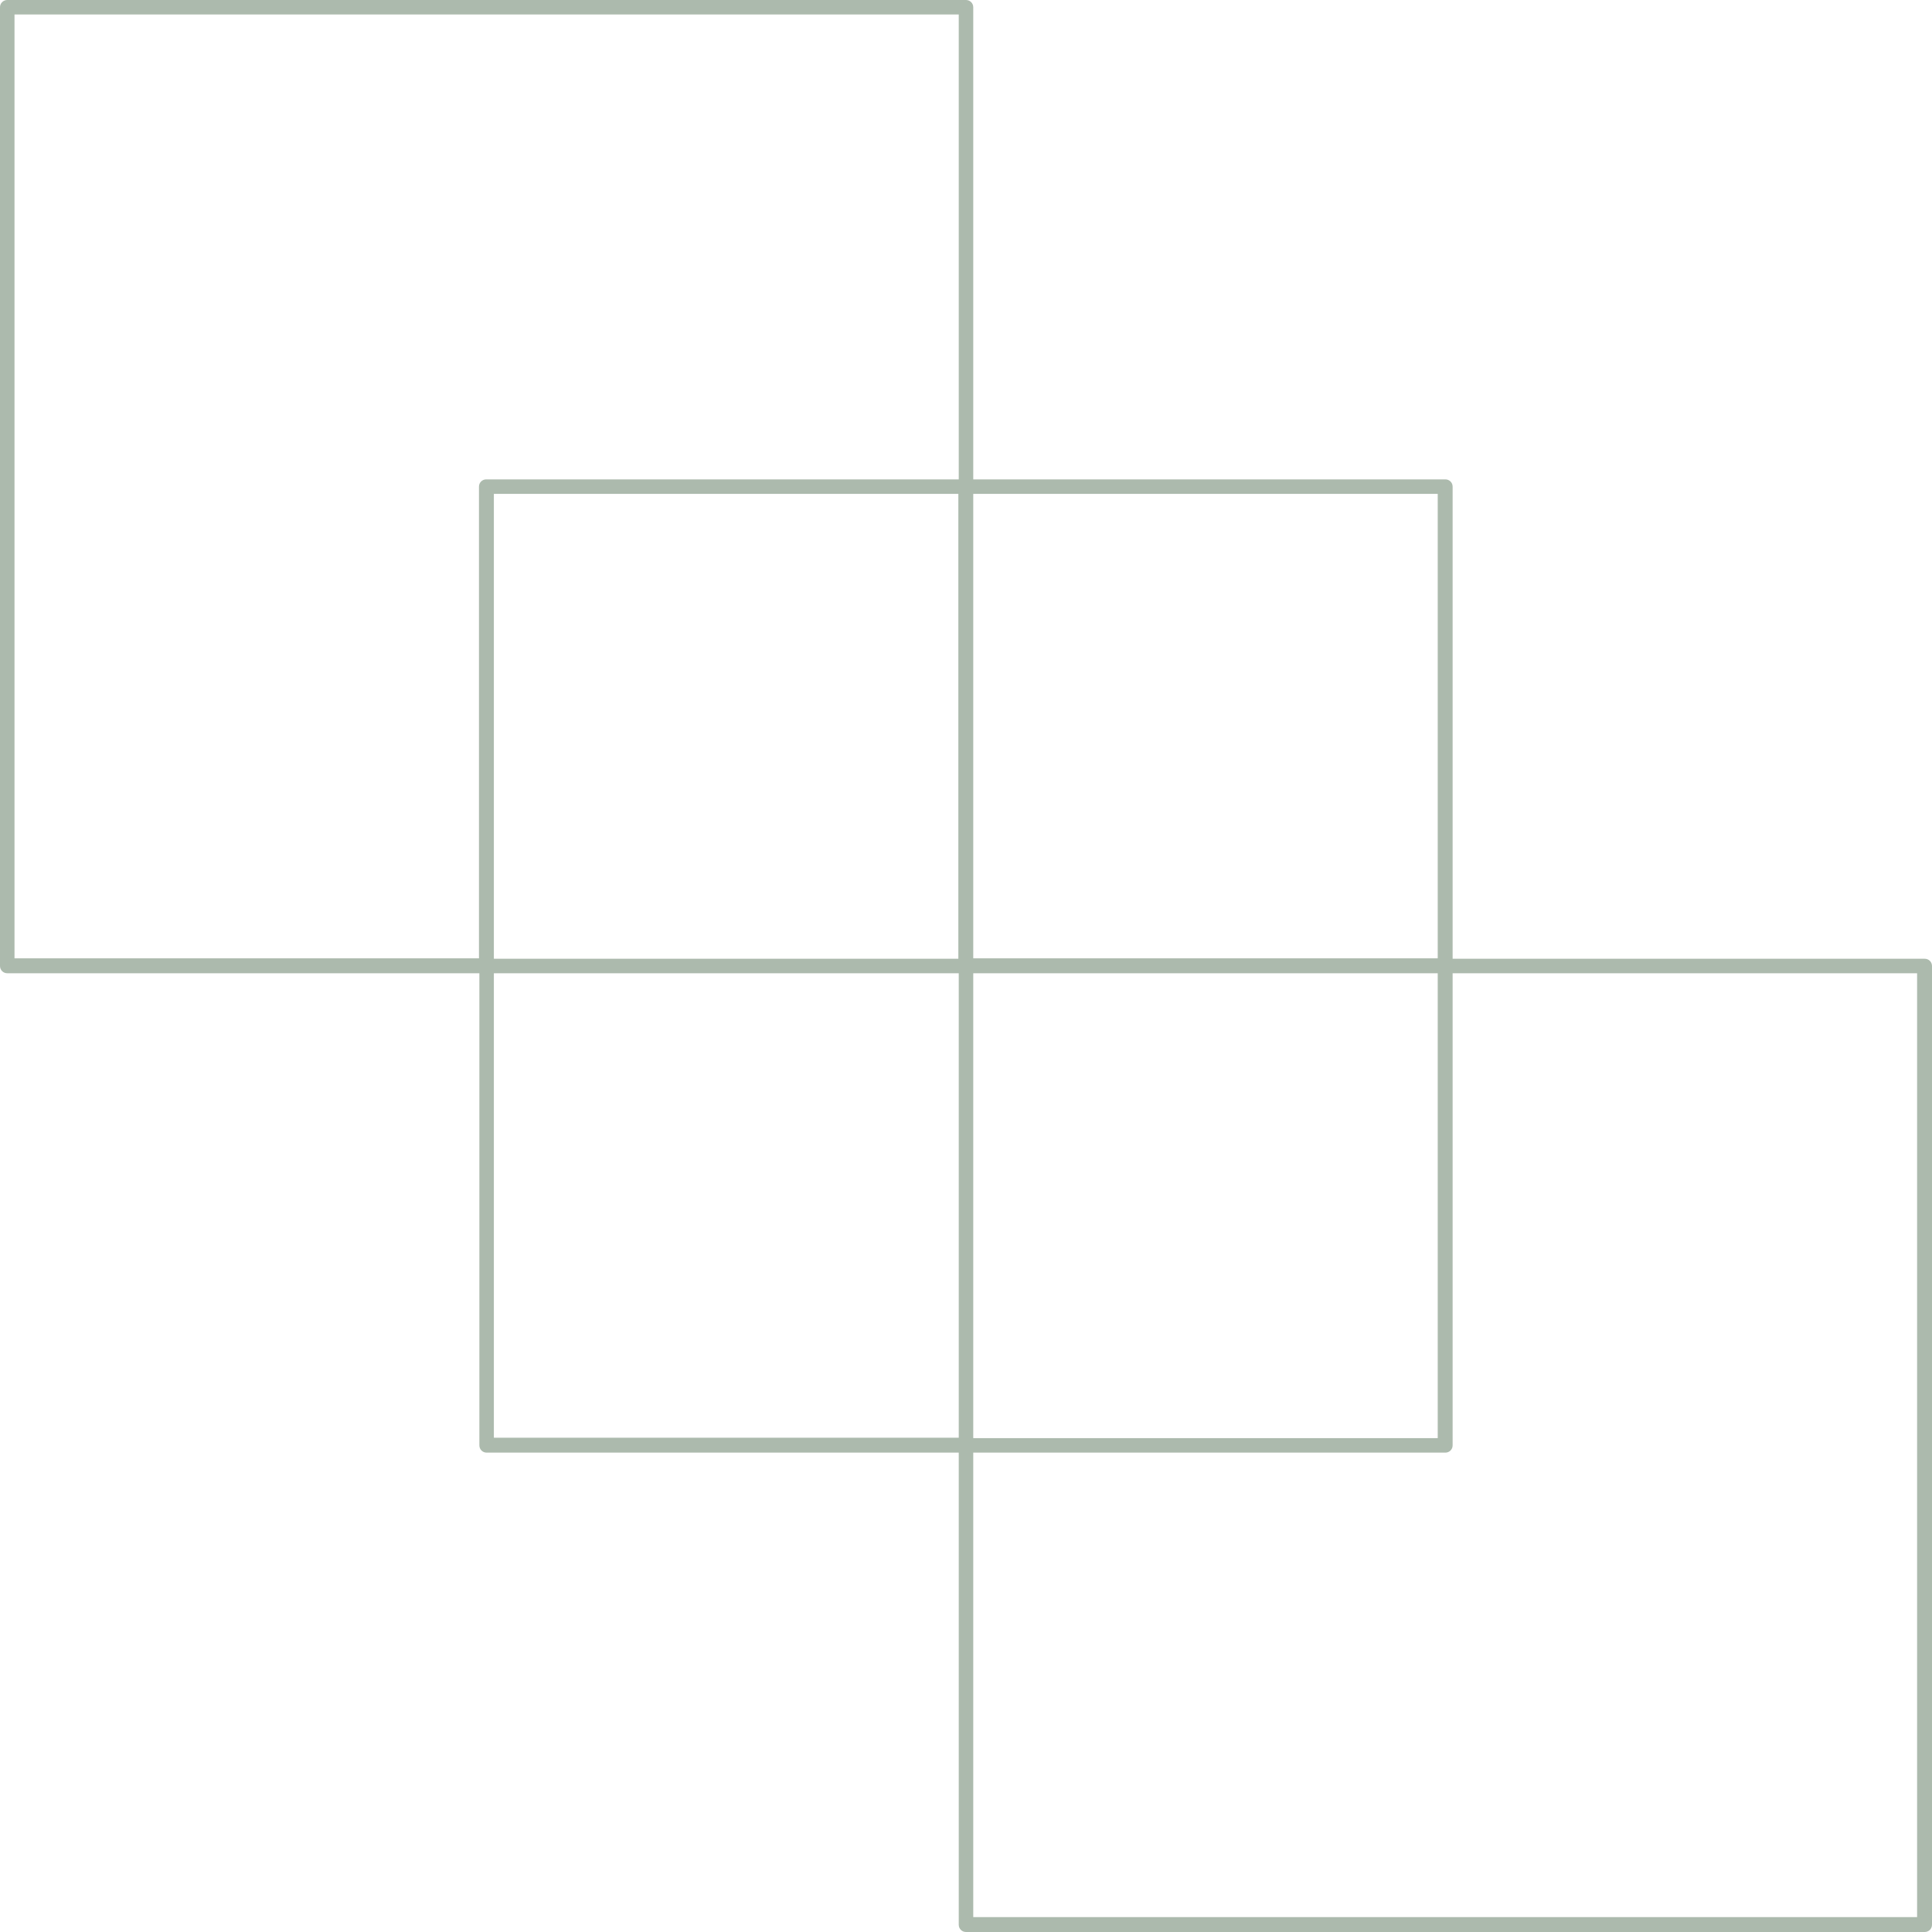 <?xml version="1.0" encoding="UTF-8" standalone="no"?><svg xmlns="http://www.w3.org/2000/svg" xmlns:xlink="http://www.w3.org/1999/xlink" fill="#000000" height="479.6" preserveAspectRatio="xMidYMid meet" version="1" viewBox="10.2 10.2 479.6 479.6" width="479.6" zoomAndPan="magnify"><g id="change1_1"><path clip-rule="evenodd" d="M251.8,132.8v115.3h115.3V132.8H251.8z M248.2,129.2V13.8H13.8 v234.3h115.3V131c0-1,0.8-1.8,1.8-1.8H248.2z M132.8,248.2h115.3V132.8H132.8V248.2z M248.2,367.2V251.8H132.8v115.3H248.2z M251.8,367.2h115.3V251.8H251.8V367.2z M370.8,251.8V369c0,1-0.8,1.8-1.8,1.8H251.8v115.3h234.3V251.8H370.8z M129.2,251.8V369 c0,1,0.8,1.8,1.8,1.8h117.2V488c0,1,0.8,1.8,1.8,1.8h238c1,0,1.8-0.8,1.8-1.8V250c0-1-0.8-1.8-1.8-1.8H370.8V131 c0-1-0.8-1.8-1.8-1.8H251.8V12c0-1-0.8-1.8-1.8-1.8H12c-1,0-1.8,0.8-1.8,1.8v238c0,1,0.8,1.8,1.8,1.8H129.2z" fill="#acbaad" fill-rule="evenodd"/></g></svg>